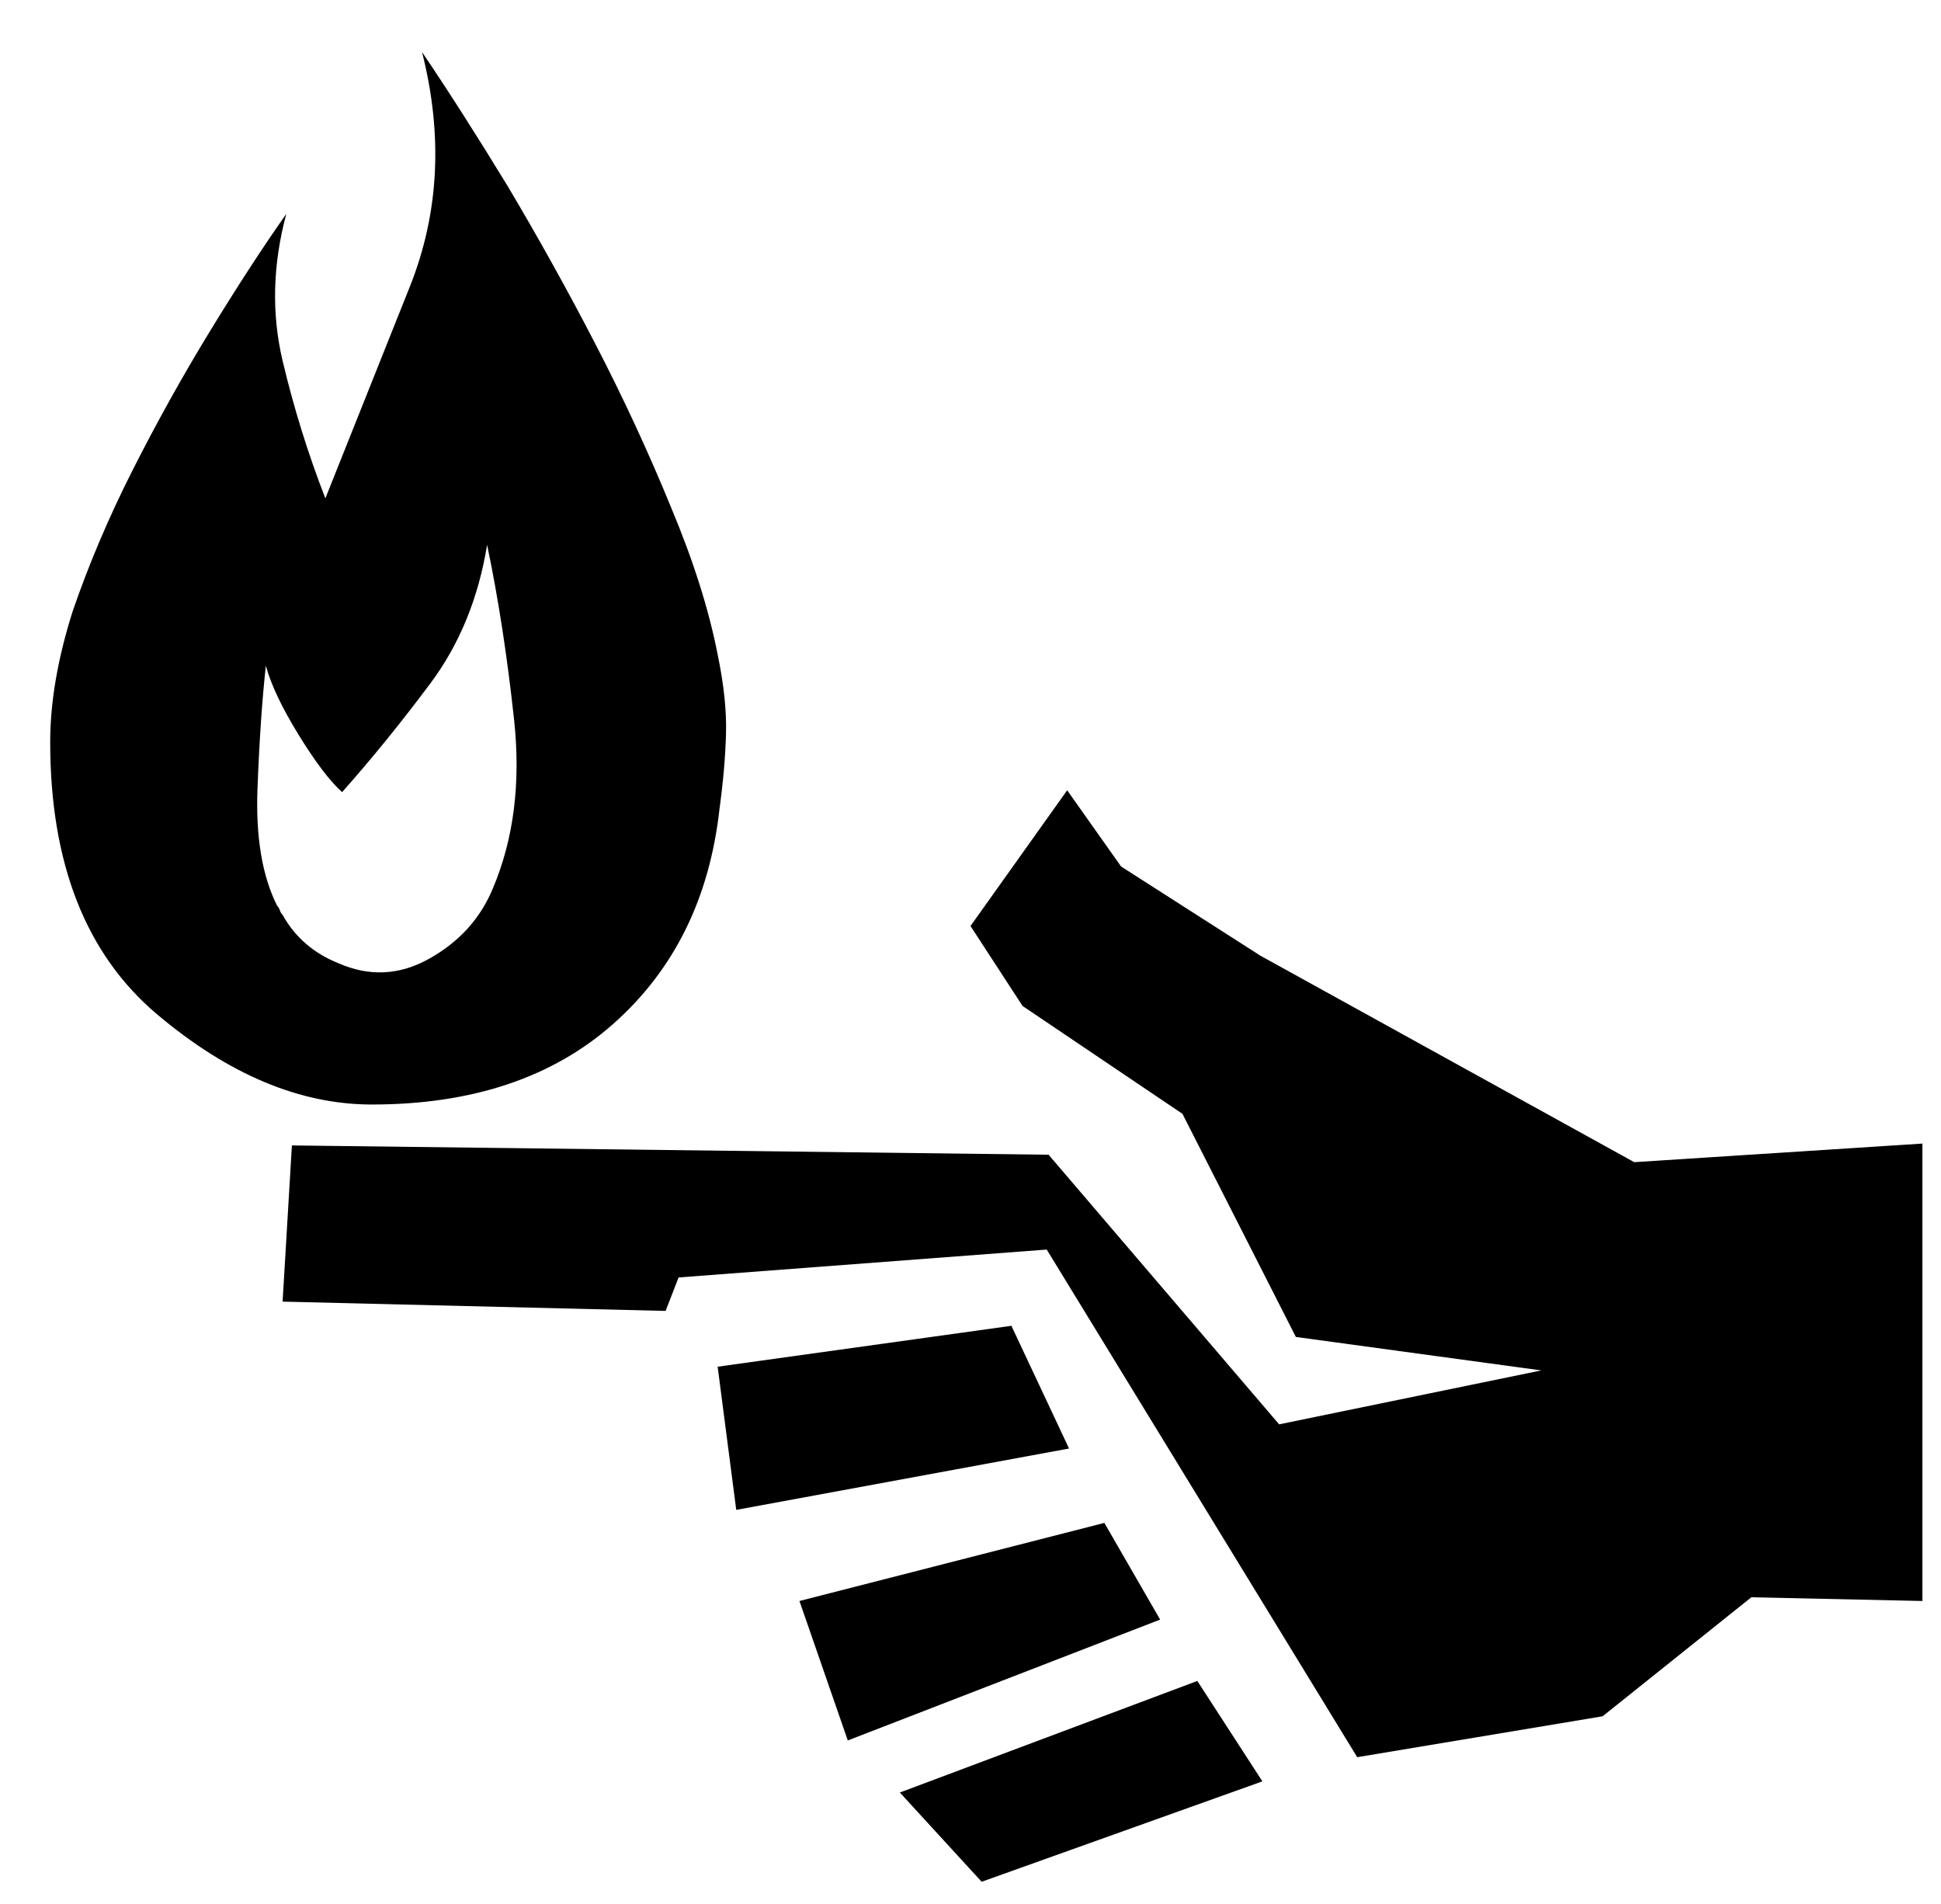 <?xml version="1.0" standalone="no"?>
<!DOCTYPE svg PUBLIC "-//W3C//DTD SVG 1.1//EN" "http://www.w3.org/Graphics/SVG/1.1/DTD/svg11.dtd" >
<svg xmlns="http://www.w3.org/2000/svg" xmlns:xlink="http://www.w3.org/1999/xlink" version="1.1" viewBox="-10 0 1044 1024">
   <path fill="currentColor"
d="M1024 615v246l-92 -2l-80 64l-132 22l-167 -273l-198 15l-7 18l-206 -5l5 -84l407 5l124 145l141 -29l-132 -18l-61 -120l-86 -58l-28 -43l52 -73l29 41l75 48l201 111l155 -10v0zM534 713l31 66l-179 33l-10 -77zM474 964l160 -60l35 54l-151 54l-44 -48v0zM420 861
l164 -42l30 52l-168 65l-26 -75v0zM376 352q5 24 4.5 42.5t-3.5 40.5q-8 72 -57 115.5t-130 43.5q-58 0 -115.5 -48.5t-57.5 -146.5q0 -32 12 -70q13 -38 32.5 -76.5t41.5 -74.5t41 -63q-11 41 -2 79t23 74q22 -55 45.5 -114t6.5 -126q21 31 46 72q25 42 47.5 85.5
t40.5 87.5q18 43 25 79v0zM174 426q-10 -9 -23.5 -31t-17.5 -37q-3 27 -4.5 66t10.5 63q1 1 1.5 2.5t1.5 2.5q5 9 12.5 15.5t17.5 10.5q25 11 49 -2.5t34 -37.5q17 -40 11.5 -91t-14.5 -94q-7 43 -30.5 74.5t-47.5 58.5v0z" />
</svg>
